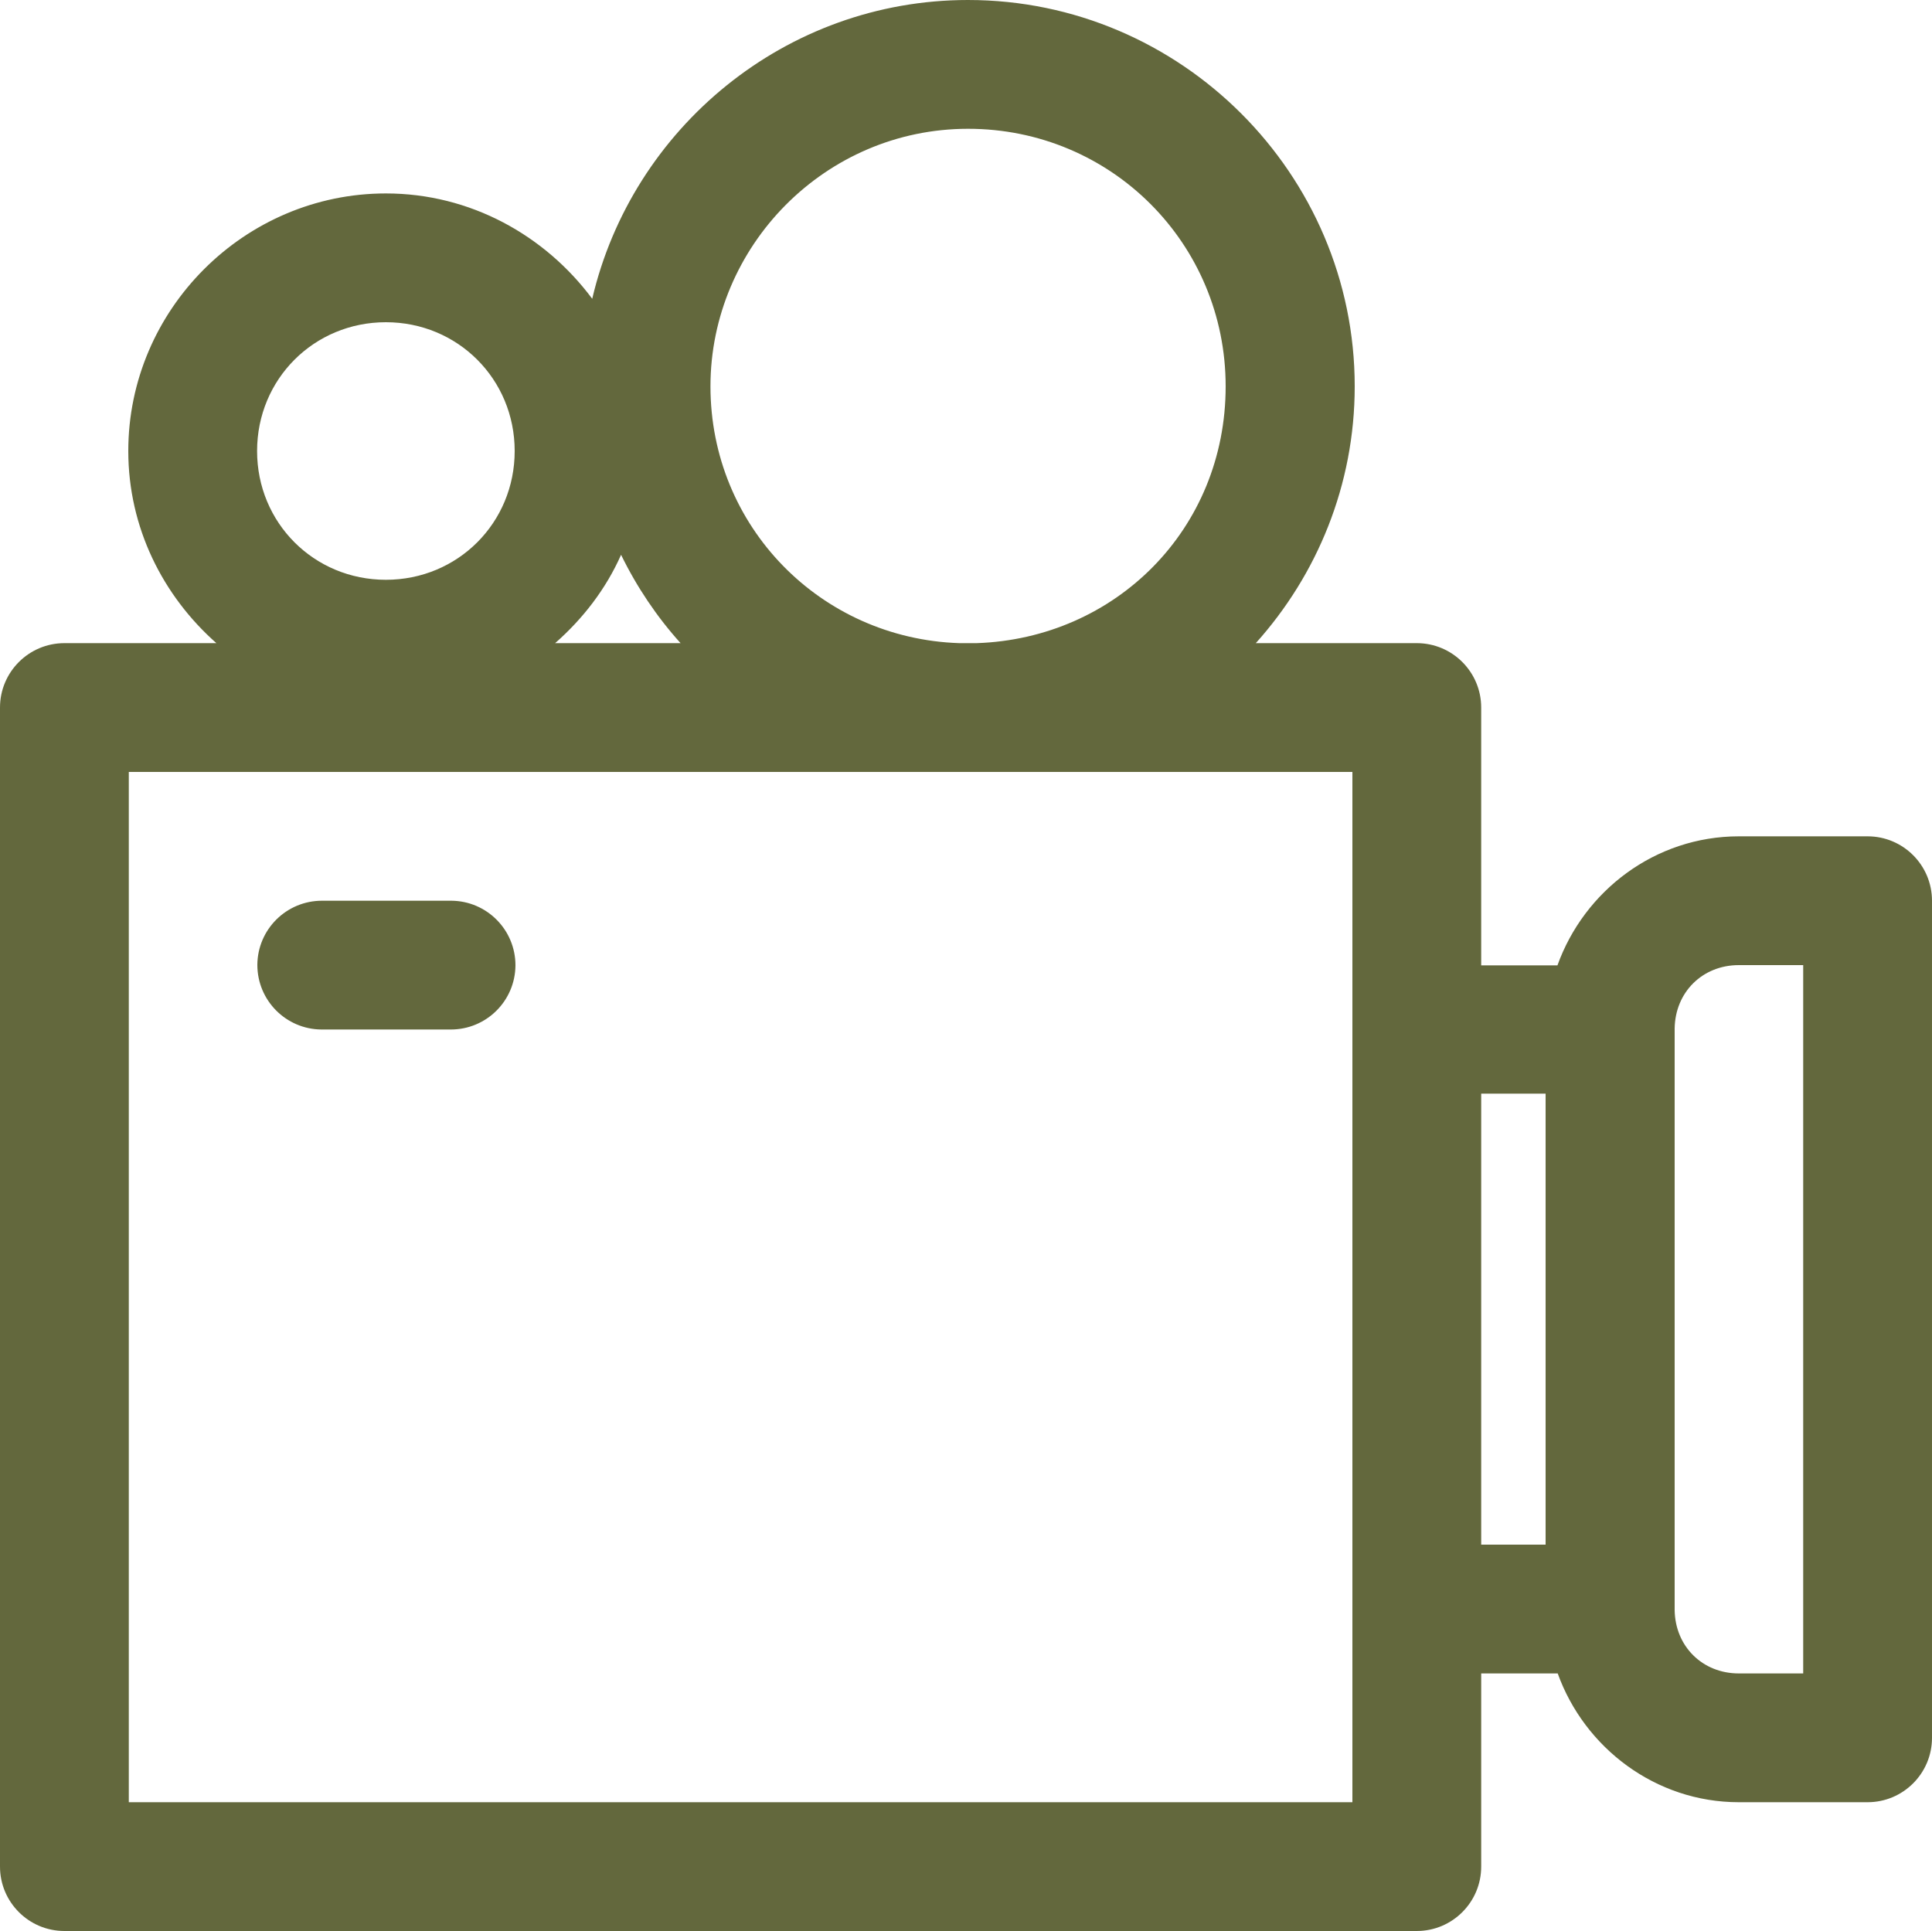 <?xml version="1.0" encoding="UTF-8"?>
<svg id="svg8" xmlns="http://www.w3.org/2000/svg" xmlns:svg="http://www.w3.org/2000/svg" xmlns:sodipodi="http://sodipodi.sourceforge.net/DTD/sodipodi-0.dtd" xmlns:rdf="http://www.w3.org/1999/02/22-rdf-syntax-ns#" xmlns:inkscape="http://www.inkscape.org/namespaces/inkscape" xmlns:dc="http://purl.org/dc/elements/1.1/" xmlns:cc="http://creativecommons.org/ns#" version="1.1" viewBox="0 0 75 74.97">
  <!-- Generator: Adobe Illustrator 30.0.0, SVG Export Plug-In . SVG Version: 2.1.1 Build 123)  -->
  <defs>
    <style>
      .st0 {
        fill: #63683d;
      }
    </style>
  </defs>
  <sodipodi:namedview id="base" bordercolor="#666666" borderopacity="1.0" inkscape:current-layer="layer1" inkscape:cx="68.185297" inkscape:cy="-10.606602" inkscape:document-units="mm" inkscape:pagecheckerboard="0" inkscape:pageopacity="0.0" inkscape:pageshadow="2" inkscape:window-height="955" inkscape:window-maximized="1" inkscape:window-width="1920" inkscape:window-x="0" inkscape:window-y="23" inkscape:zoom="0.98994949" pagecolor="#ffffff" showgrid="false"/>
  <g id="layer1" inkscape:groupmode="layer" inkscape:label="Layer 1">
    <g id="layer1-5">
      <path id="path827" class="st0" d="M37.58,0c-7.08,0-13.04,4.97-14.59,11.6-1.83-2.46-4.73-4.09-8.01-4.09-5.49,0-10,4.51-10,10,0,2.97,1.34,5.62,3.42,7.46H2.5c-1.38,0-2.5,1.12-2.5,2.5v45c0,1.38,1.12,2.5,2.5,2.5h52.5c1.38,0,2.5-1.12,2.5-2.5v-7.5h2.97c1.04,2.89,3.8,5,7.03,5h5c1.38,0,2.5-1.12,2.5-2.5v-32.5c0-1.38-1.12-2.5-2.5-2.5h-5c-3.24,0-6,2.11-7.04,5.01h-2.96v-10.01c0-1.38-1.12-2.5-2.5-2.5h-6.25c2.38-2.65,3.84-6.14,3.84-9.97,0-8.25-6.75-15-15.01-15ZM37.58,5c5.55,0,10,4.45,10,10s-4.28,9.79-9.67,9.97h-.67c-5.39-.18-9.66-4.53-9.66-9.97s4.45-10,10-10ZM14.98,12.51c2.79,0,5,2.21,5,5s-2.21,5-5,5-5-2.21-5-5,2.21-5,5-5ZM24.11,21.54c.61,1.25,1.39,2.41,2.31,3.43h-4.87c1.08-.95,1.97-2.1,2.56-3.43ZM5,29.97h47.5v40H5V29.97ZM67.5,37.47h2.5v27.5h-2.5c-1.41,0-2.47-1.05-2.49-2.46v-22.58c.02-1.41,1.08-2.46,2.49-2.46ZM57.5,42.46h2.5v17.51h-2.5v-17.51Z" inkscape:connector-curvature="0"/>
      <path id="path865" class="st0" d="M12.5,34.97c-1.38,0-2.5,1.11-2.51,2.49,0,1.38,1.11,2.5,2.49,2.51h5.02c1.38,0,2.5-1.11,2.51-2.49,0-1.38-1.11-2.5-2.49-2.51h-5.02Z" inkscape:connector-curvature="0"/>
    </g>
  </g>
</svg>